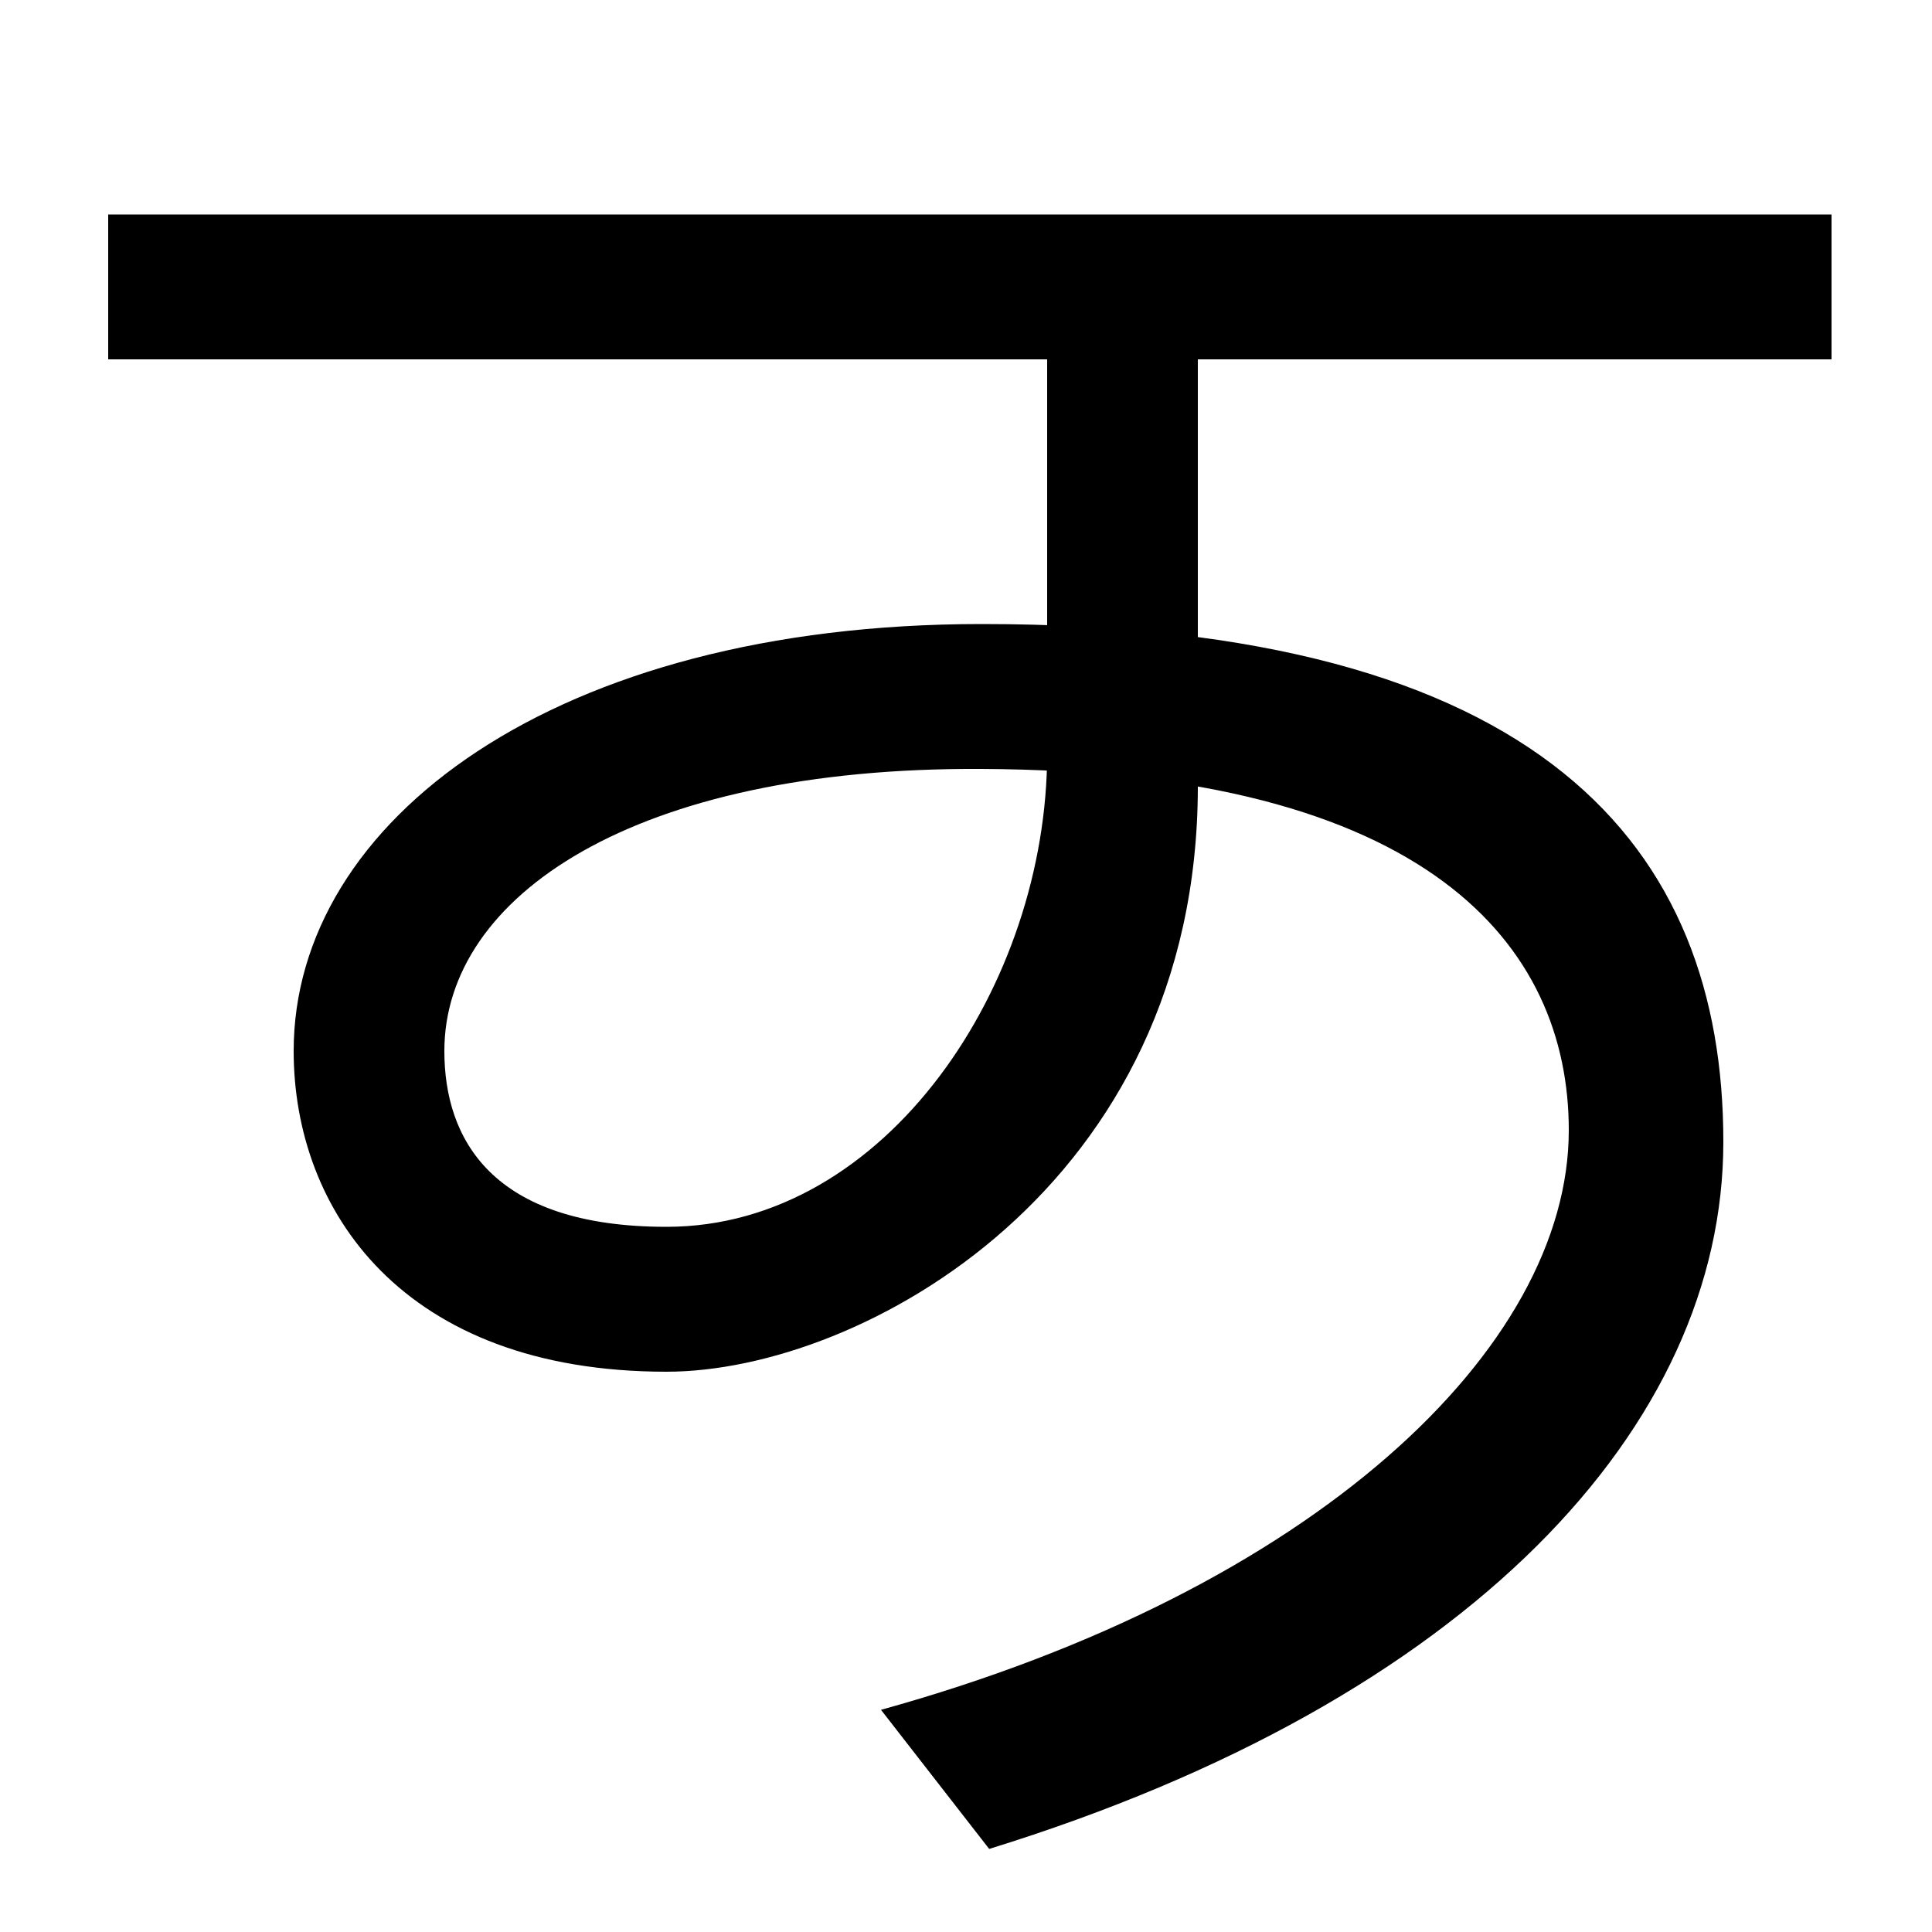 <svg xmlns="http://www.w3.org/2000/svg" width="1000" height="1000"><path d="M456 -5 512 -77C761 0 892 142 892 289C892 441 799 557 508 557C287 557 152 455 152 336C152 254 208 170 345 170C446 170 620 266 620 473V694H948V769H56V694H542V490C542 371 459 245 345 245C254 245 230 291 230 336C230 416 328 483 508 482C740 481 812 390 812 295C812 182 680 57 456 -5Z" transform="translate(0, 880) scale(1,-1)" /></svg>
